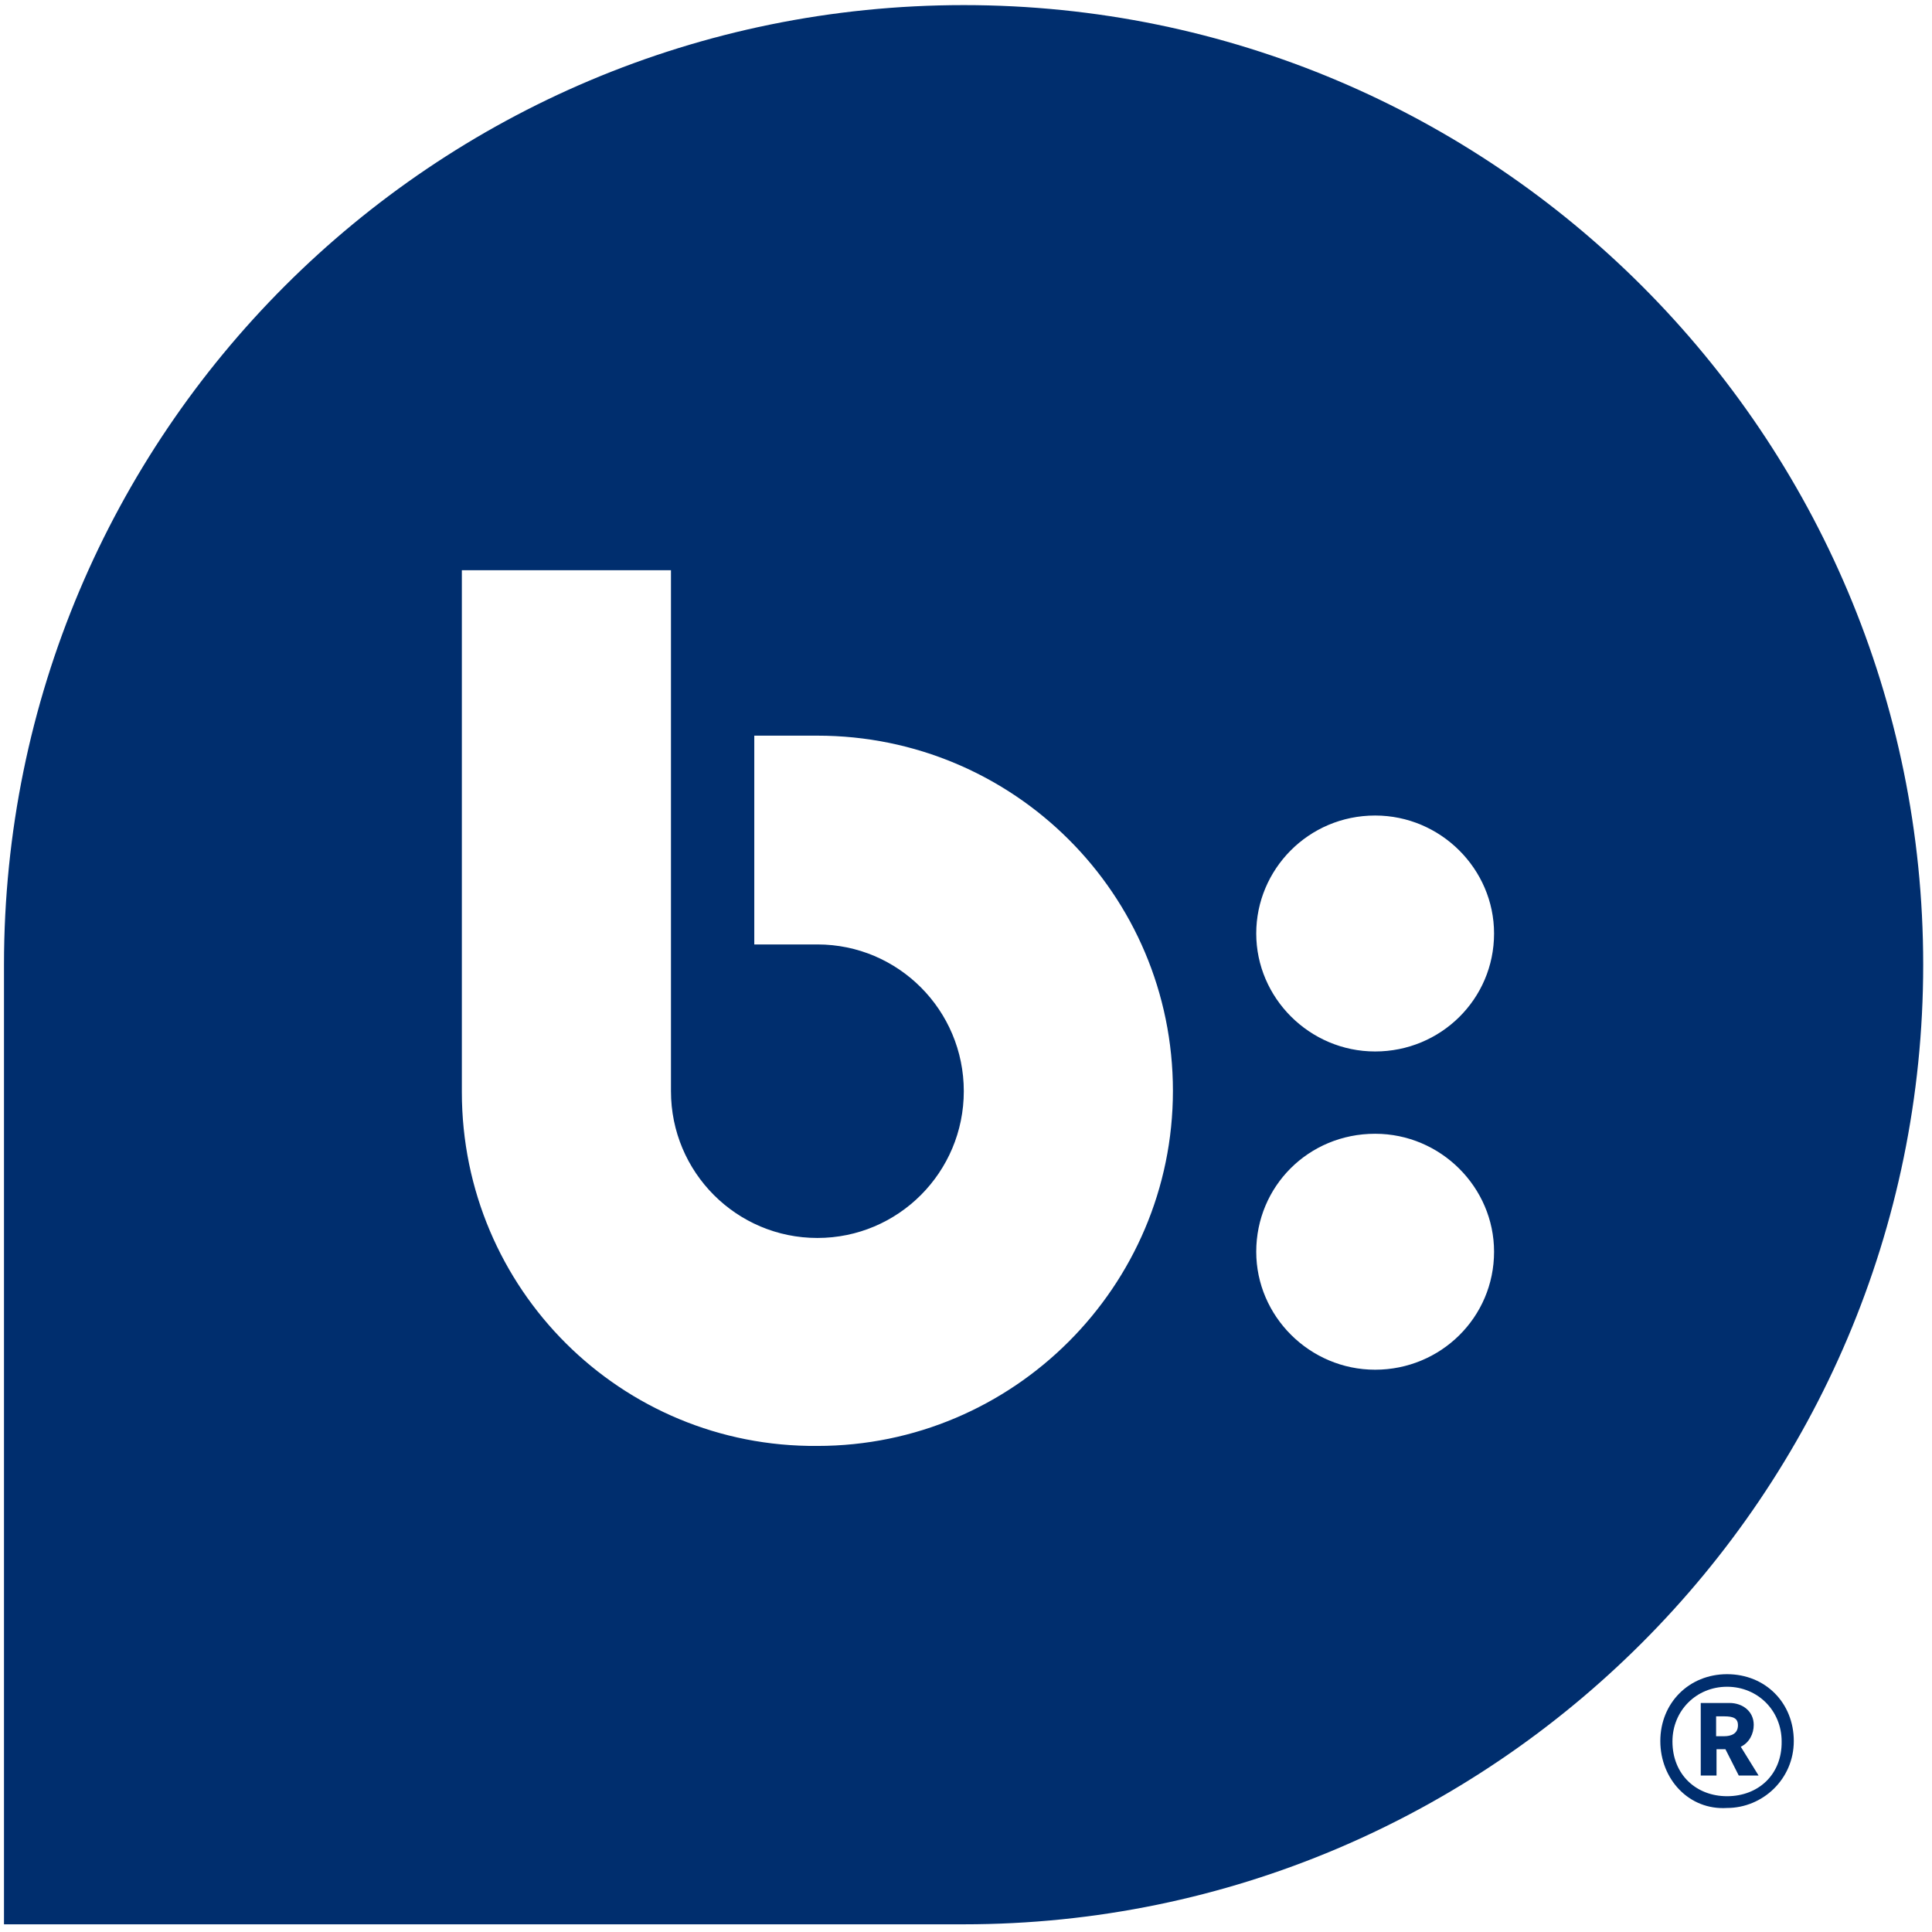 <svg width="151" height="151" viewBox="0 0 151 151" fill="none" xmlns="http://www.w3.org/2000/svg">
<g clip-path="url(#clip0_4445_69376)">
<path d="M36.097 85.349V44.569H52.441V85.285C52.441 91.623 57.562 96.756 63.885 96.756C70.207 96.756 75.328 91.623 75.328 85.285C75.328 78.948 70.207 73.815 63.885 73.815H58.953V57.497H63.885C79.217 57.497 91.672 69.886 91.672 85.254C91.672 100.526 79.217 113.01 63.885 113.01C48.553 113.137 36.097 100.748 36.097 85.349ZM107.478 88.612C112.599 88.612 116.772 92.795 116.772 97.833C116.772 102.966 112.599 107.053 107.478 107.053C102.357 107.053 98.184 102.871 98.184 97.833C98.184 92.731 102.262 88.612 107.478 88.612ZM107.478 63.739C112.599 63.739 116.772 67.922 116.772 72.96C116.772 78.093 112.599 82.18 107.478 82.18C102.357 82.18 98.184 77.998 98.184 72.96C98.184 67.953 102.262 63.739 107.478 63.739ZM150.312 75.399C150.312 34.018 116.772 0.399 75.328 0.399C33.853 0.399 0.312 33.923 0.312 75.399V150.399H75.328C116.677 150.399 150.312 116.749 150.312 75.399Z" fill="#002E6E"/>
<path d="M134.982 130.85C132.01 130.85 129.766 133.099 129.766 136.078C129.766 139.056 132.01 141.496 134.982 141.306C137.764 141.306 140.198 139.056 140.198 136.078C140.198 133.099 137.985 130.85 134.982 130.85ZM134.982 140.387C132.579 140.387 130.714 138.708 130.714 136.109C130.714 133.701 132.579 131.832 134.982 131.832C137.384 131.832 139.249 133.701 139.249 136.109C139.281 138.708 137.416 140.387 134.982 140.387Z" fill="#002E6E"/>
<path d="M137.067 134.811C137.067 133.765 136.213 133.1 135.17 133.1H132.926V138.771H134.159V136.712H134.854L135.897 138.771H137.446L136.055 136.522C136.719 136.205 137.067 135.508 137.067 134.811ZM134.759 135.698H134.127V134.145H134.759C135.486 134.145 135.834 134.304 135.834 134.842C135.834 135.508 135.297 135.698 134.759 135.698Z" fill="#002E6E"/>
</g>
<defs>
<clipPath id="clip0_4445_69376">
<rect width="150" height="150" fill="white" transform="translate(0.312 0.399)"/>
</clipPath>
</defs>
</svg>
